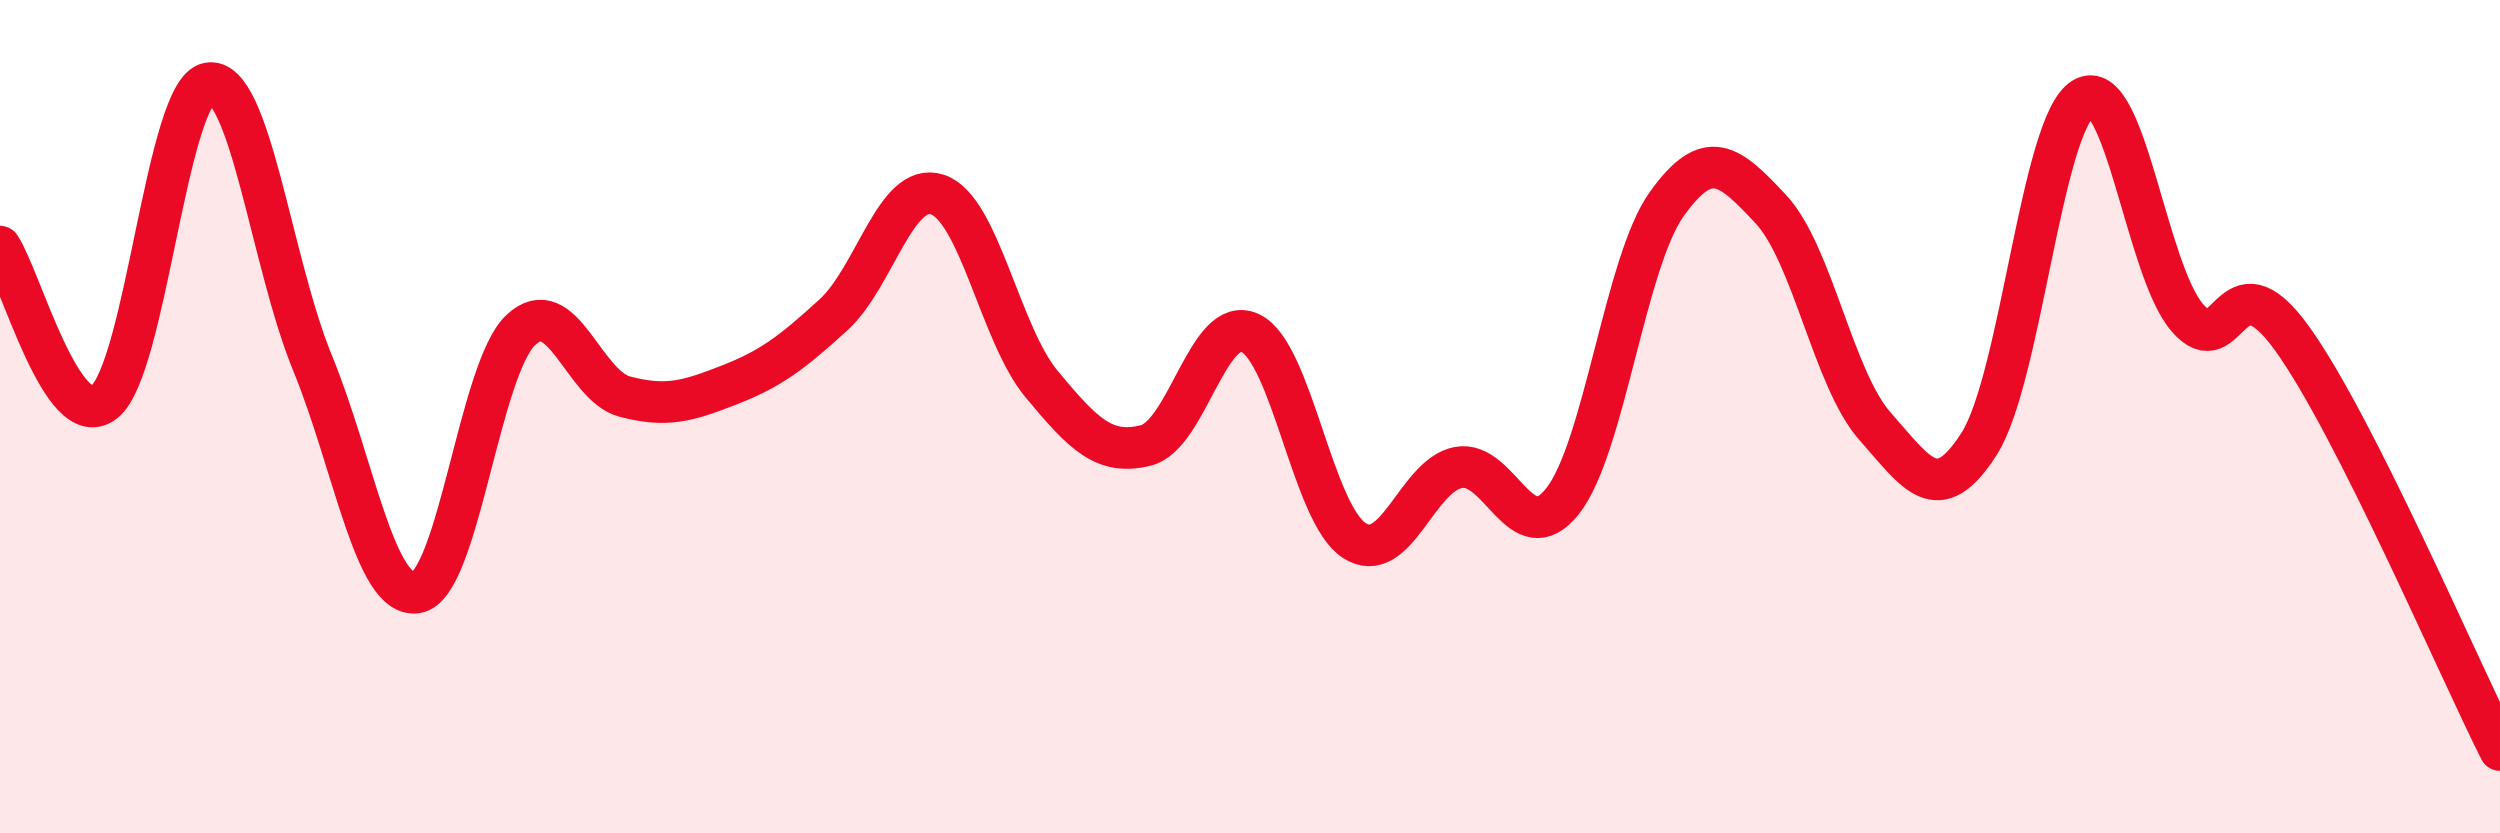 
    <svg width="60" height="20" viewBox="0 0 60 20" xmlns="http://www.w3.org/2000/svg">
      <path
        d="M 0,5.92 C 0.5,6.67 1.5,10.43 2.5,9.65 C 3.5,8.87 4,2.19 5,2 C 6,1.81 6.5,6.27 7.5,8.71 C 8.5,11.15 9,14.38 10,14.22 C 11,14.06 11.5,8.86 12.5,7.92 C 13.5,6.98 14,9.26 15,9.52 C 16,9.78 16.5,9.63 17.5,9.24 C 18.5,8.85 19,8.47 20,7.56 C 21,6.65 21.5,4.34 22.5,4.67 C 23.5,5 24,8.02 25,9.22 C 26,10.42 26.5,10.94 27.5,10.69 C 28.5,10.44 29,7.53 30,7.99 C 31,8.45 31.5,12.32 32.5,12.97 C 33.5,13.62 34,11.41 35,11.22 C 36,11.03 36.5,13.29 37.5,12.03 C 38.5,10.77 39,6.3 40,4.9 C 41,3.5 41.5,3.95 42.5,5.02 C 43.5,6.09 44,9.1 45,10.23 C 46,11.36 46.5,12.22 47.5,10.65 C 48.5,9.08 49,2.96 50,2.36 C 51,1.76 51.5,6.48 52.5,7.63 C 53.5,8.78 53.5,6.04 55,8.11 C 56.5,10.18 59,16.02 60,18L60 20L0 20Z"
        fill="#EB0A25"
        opacity="0.1"
        stroke-linecap="round"
        stroke-linejoin="round"
      />
      <path
        d="M 0,5.92 C 0.5,6.67 1.5,10.43 2.5,9.65 C 3.5,8.87 4,2.19 5,2 C 6,1.81 6.5,6.27 7.5,8.71 C 8.5,11.15 9,14.38 10,14.22 C 11,14.06 11.5,8.86 12.5,7.92 C 13.5,6.98 14,9.26 15,9.52 C 16,9.78 16.5,9.63 17.5,9.24 C 18.5,8.85 19,8.47 20,7.56 C 21,6.65 21.5,4.34 22.5,4.67 C 23.5,5 24,8.02 25,9.22 C 26,10.42 26.5,10.94 27.5,10.69 C 28.5,10.44 29,7.53 30,7.99 C 31,8.45 31.5,12.32 32.5,12.97 C 33.5,13.62 34,11.41 35,11.22 C 36,11.03 36.5,13.29 37.5,12.03 C 38.5,10.77 39,6.3 40,4.9 C 41,3.5 41.5,3.95 42.5,5.02 C 43.5,6.09 44,9.1 45,10.23 C 46,11.36 46.5,12.22 47.5,10.65 C 48.5,9.08 49,2.96 50,2.36 C 51,1.76 51.5,6.48 52.5,7.63 C 53.5,8.78 53.5,6.04 55,8.11 C 56.5,10.18 59,16.02 60,18"
        stroke="#EB0A25"
        stroke-width="1"
        fill="none"
        stroke-linecap="round"
        stroke-linejoin="round"
      />
    </svg>
  